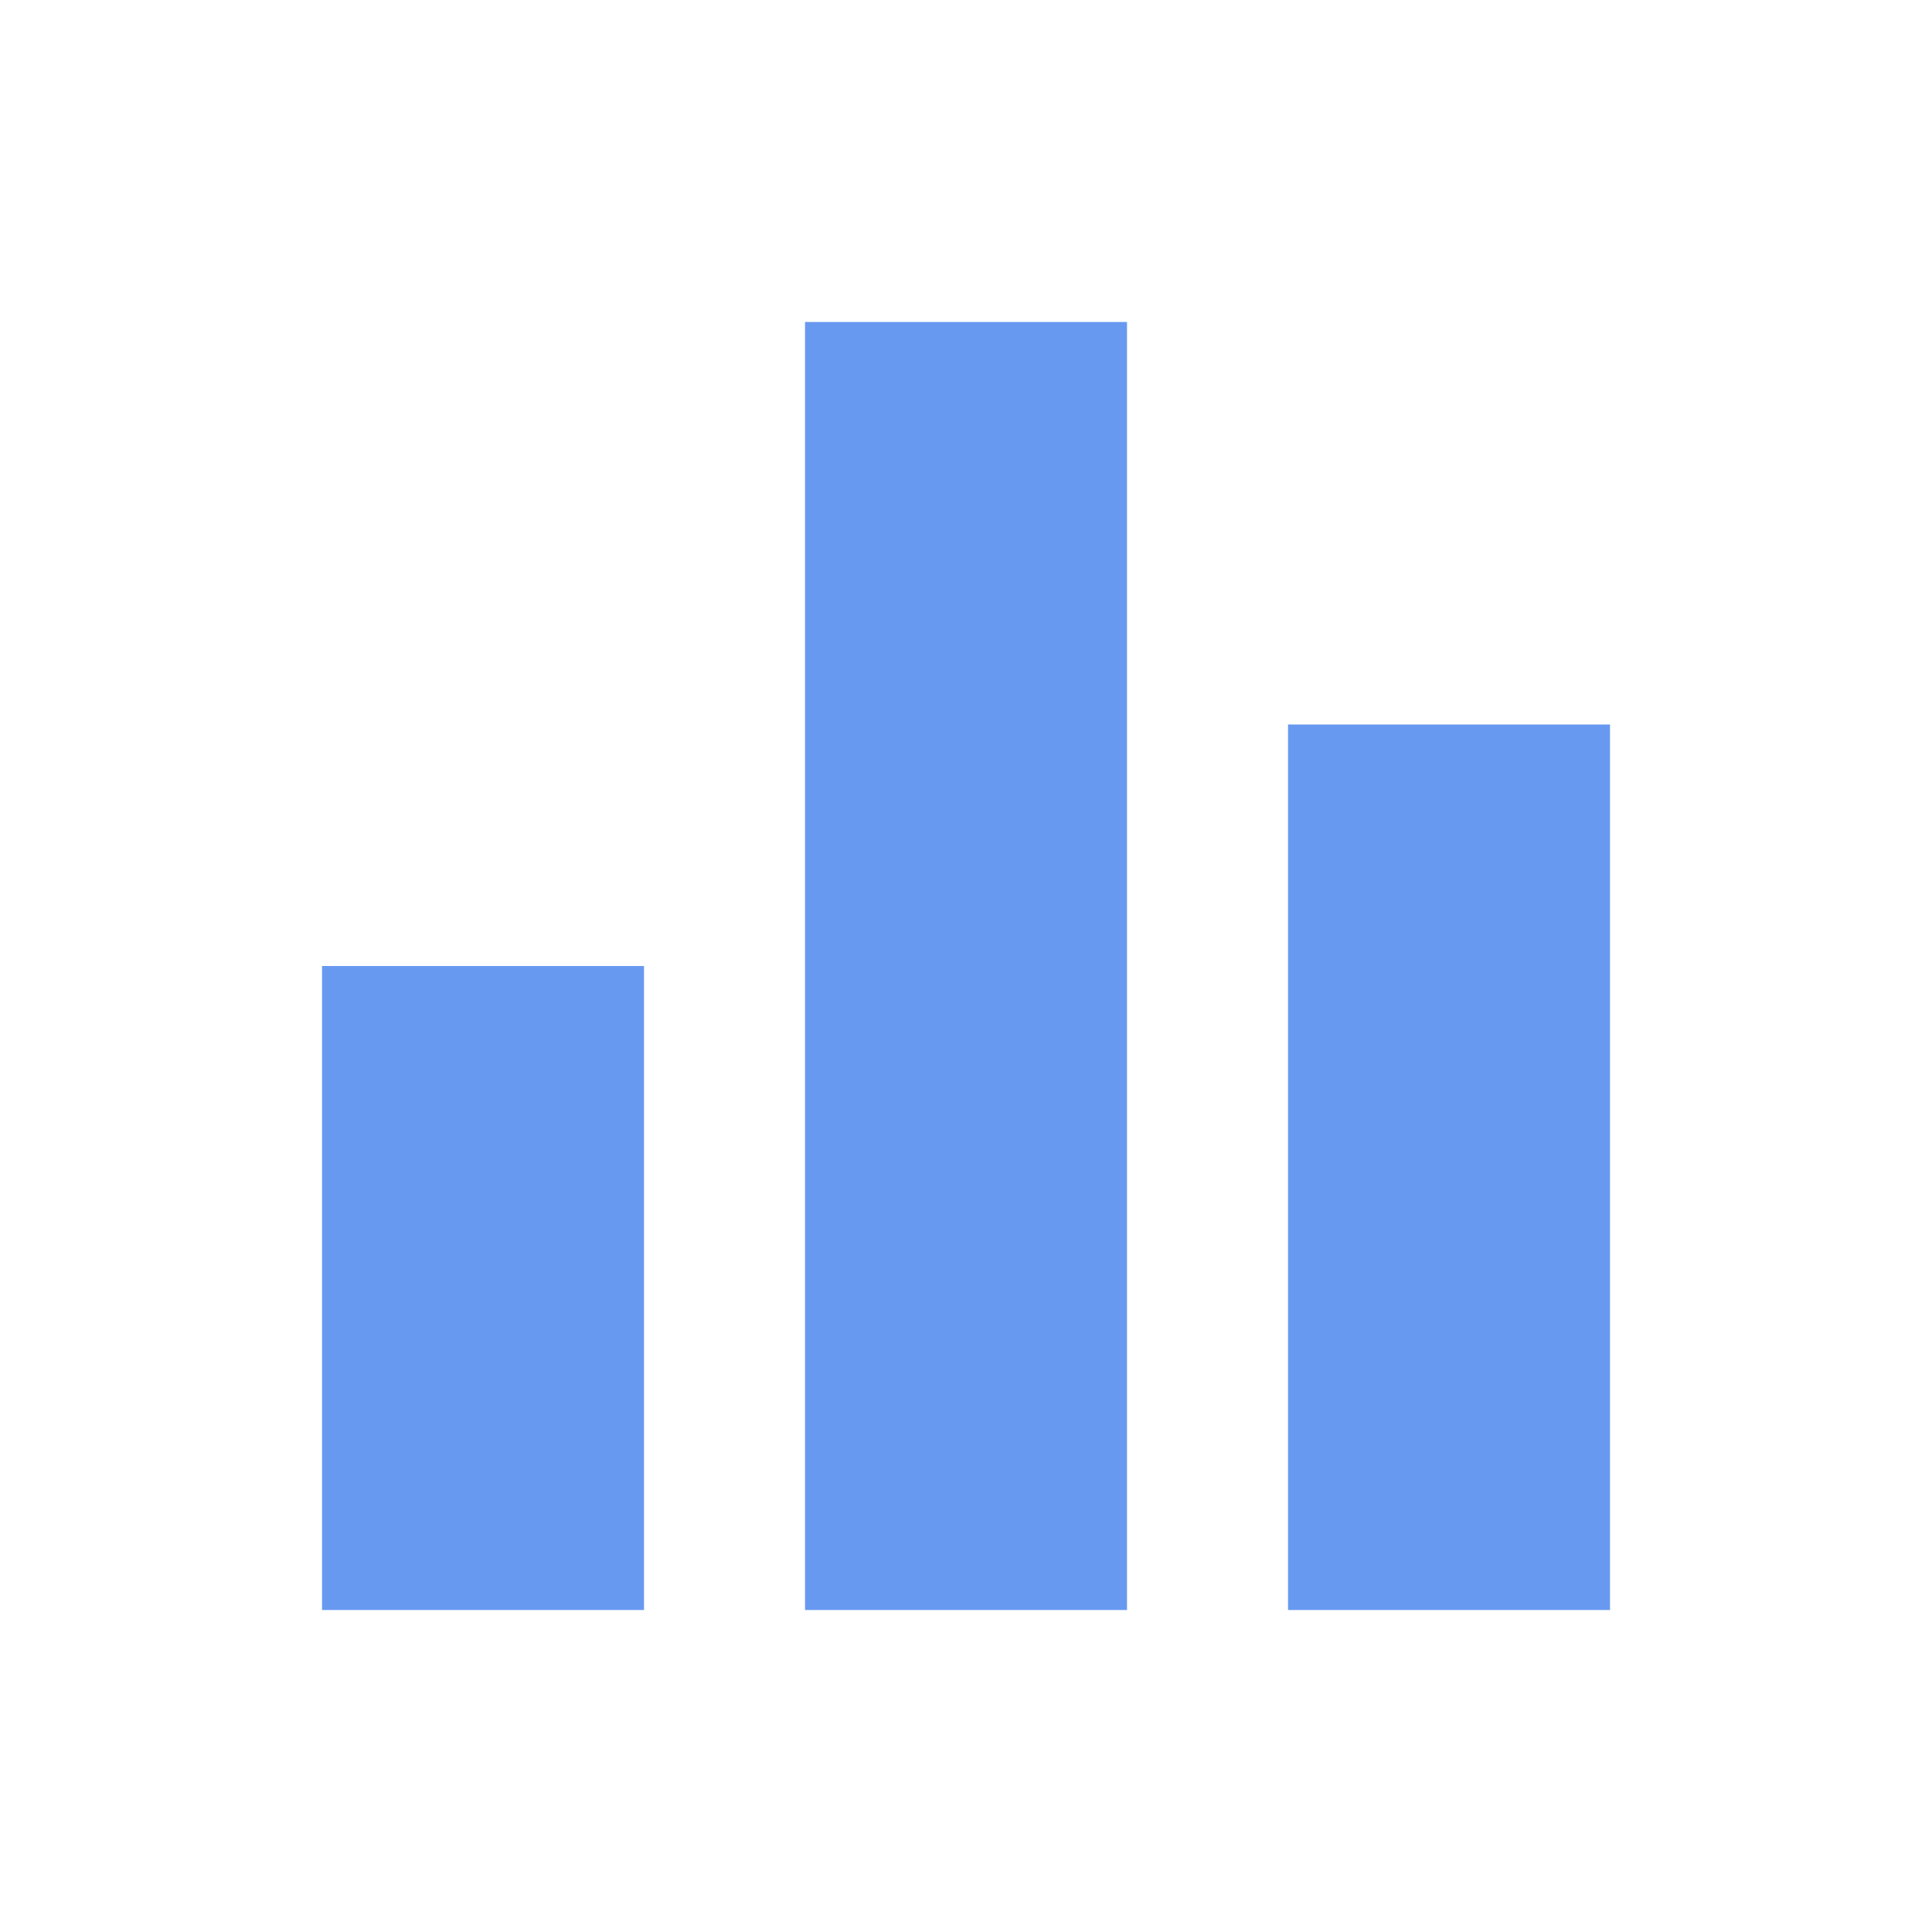 <svg width="44" height="44" viewBox="0 0 44 44" fill="none" xmlns="http://www.w3.org/2000/svg">
<path fill-rule="evenodd" clip-rule="evenodd" d="M18.334 36.667H25.667V7.333H18.334V36.667ZM7.334 36.667H14.667V22H7.334V36.667ZM29.334 36.667V16.5H36.667V36.667H29.334Z" fill="#6899F1"/>
</svg>
